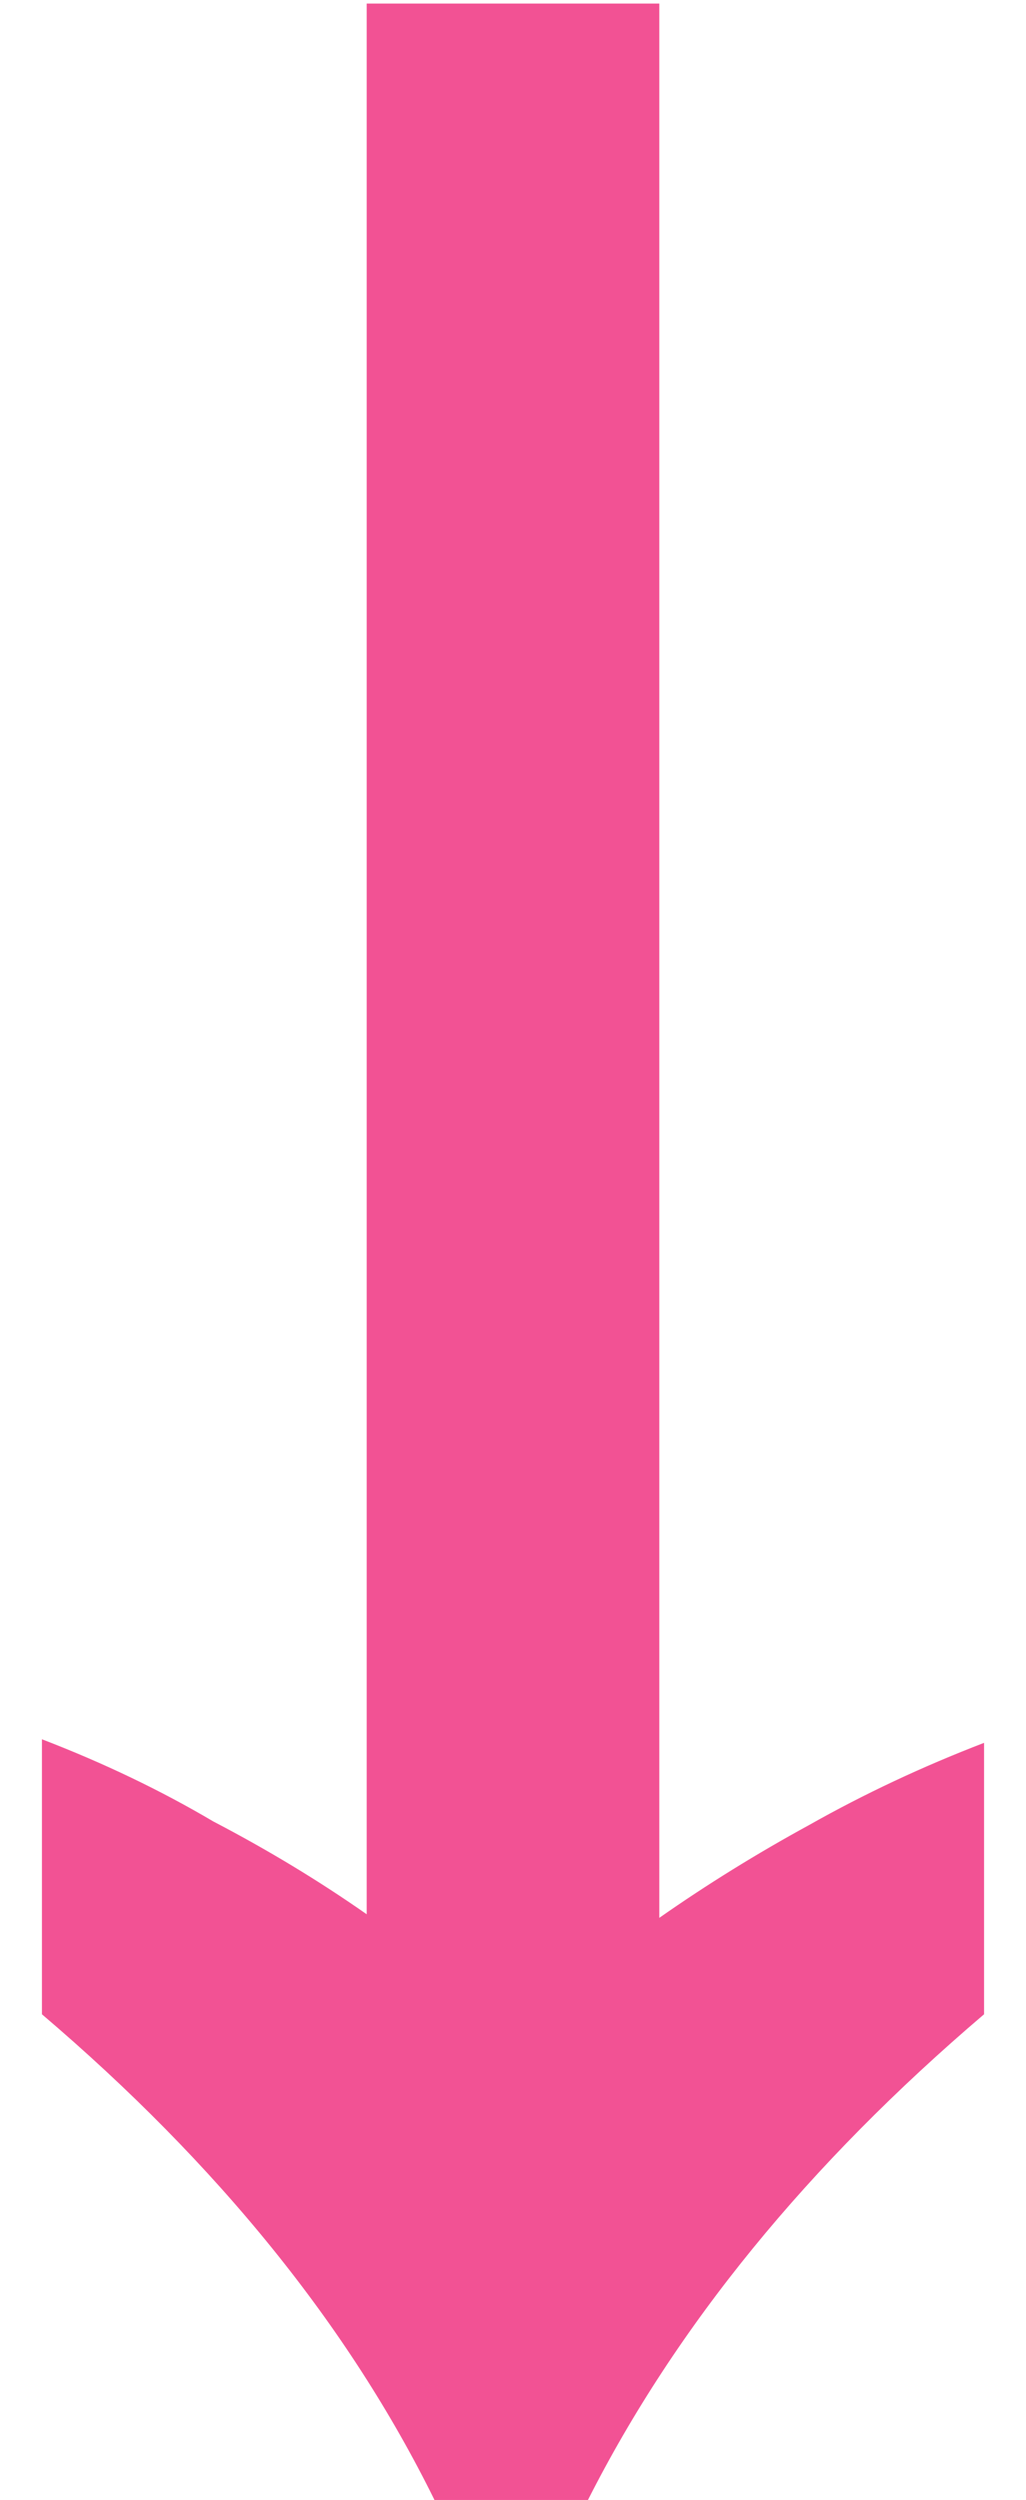 <svg width="23" height="56" viewBox="0 0 23 56" fill="none" xmlns="http://www.w3.org/2000/svg">
<path d="M9.74 56C7.82 52.107 4.887 48.48 0.94 45.12V38.96C2.327 39.493 3.607 40.107 4.78 40.8C6.007 41.44 7.153 42.133 8.22 42.88V0.08H14.78V42.96C15.847 42.213 16.967 41.52 18.14 40.88C19.367 40.187 20.673 39.573 22.06 39.04V45.12C18.113 48.48 15.153 52.107 13.18 56H9.74Z" fill="#F25294"/>
</svg>
